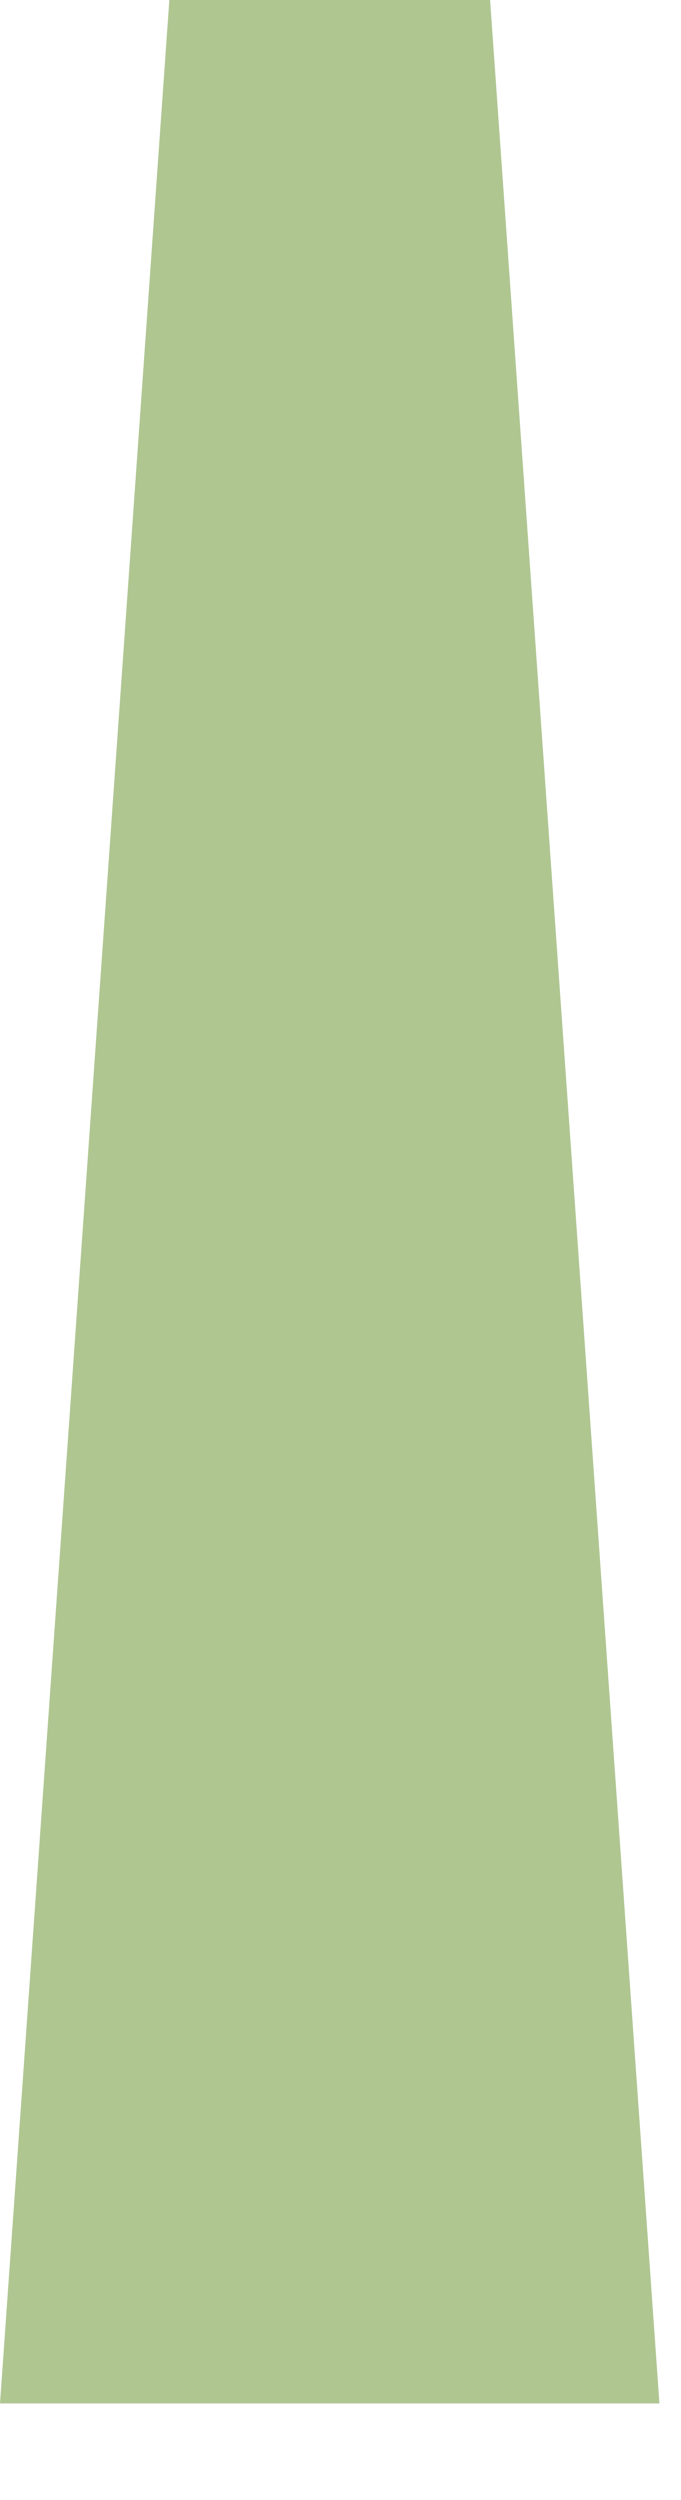 <?xml version="1.0" encoding="utf-8"?>
<svg xmlns="http://www.w3.org/2000/svg" fill="none" height="100%" overflow="visible" preserveAspectRatio="none" style="display: block;" viewBox="0 0 6 22" width="100%">
<path d="M0 21.151H5.81L4.318 0H1.492L0 21.151Z" fill="#AFC691" id="Vector"/>
</svg>